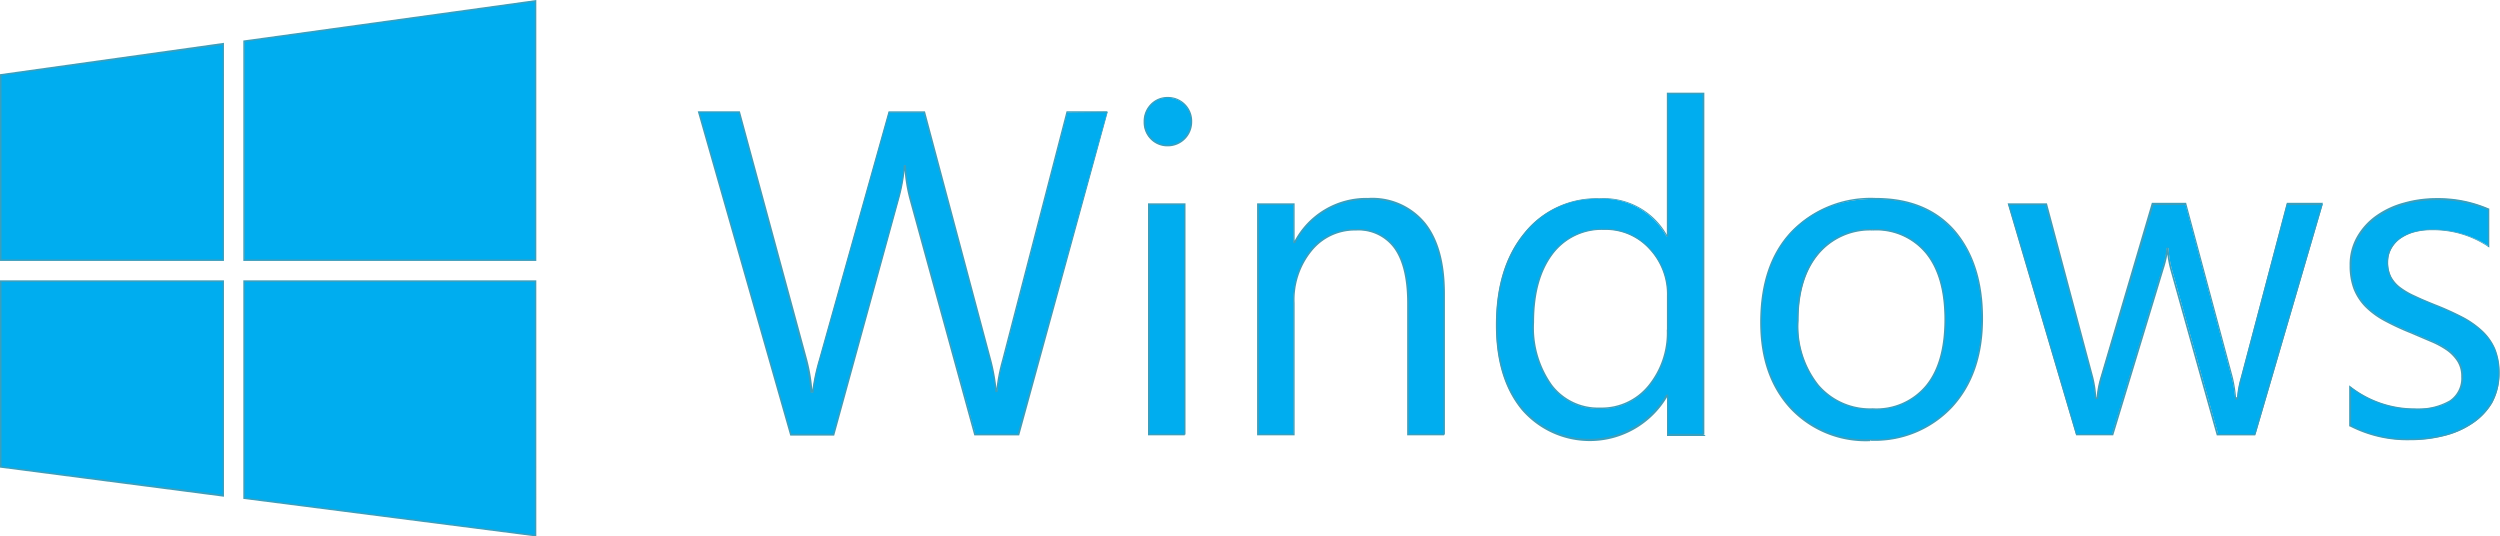 <svg id="Layer_1" data-name="Layer 1" xmlns="http://www.w3.org/2000/svg" viewBox="0 0 291.9 62.64"><title>Windows</title><g id="_Group_" data-name="&lt;Group&gt;"><path id="_Compound_Path_" data-name="&lt;Compound Path&gt;" d="M274.43,49.76V45.14a12.16,12.16,0,0,0,7.55,2.6q5.53,0,5.53-3.78a3.41,3.41,0,0,0-.47-1.83,4.85,4.85,0,0,0-1.28-1.32,9.21,9.21,0,0,0-1.9-1q-1.08-.47-2.34-1a29.73,29.73,0,0,1-3.06-1.43,9.32,9.32,0,0,1-2.2-1.63,6,6,0,0,1-1.33-2.06,7.47,7.47,0,0,1-.45-2.71,6.59,6.59,0,0,1,.84-3.35,7.63,7.63,0,0,1,2.26-2.44,10.41,10.41,0,0,1,3.21-1.49,14,14,0,0,1,3.73-.5,14.78,14.78,0,0,1,6.09,1.21v4.36A11.71,11.71,0,0,0,284,26.83a7.73,7.73,0,0,0-2.12.27,5.36,5.36,0,0,0-1.63.78,3.54,3.54,0,0,0-1.05,1.2,3.26,3.26,0,0,0-.37,1.53,3.85,3.85,0,0,0,.37,1.76,3.71,3.71,0,0,0,1.09,1.26,8.38,8.38,0,0,0,1.74,1c.68.3,1.46.62,2.33,1A33.33,33.33,0,0,1,287.43,37a10.34,10.34,0,0,1,2.36,1.63,6.29,6.29,0,0,1,1.5,2.09,6.88,6.88,0,0,1,.52,2.81A6.69,6.69,0,0,1,291,47a7.41,7.41,0,0,1-2.29,2.44,10.31,10.31,0,0,1-3.3,1.45,16.19,16.19,0,0,1-3.92.47,14.54,14.54,0,0,1-7-1.61m-3.28-25.93-7.86,26.91h-4.35l-5.4-19.26a12,12,0,0,1-.41-2.5H253a12.45,12.45,0,0,1-.53,2.45l-5.87,19.31h-4.2l-7.93-26.91h4.4l5.43,20.23a12.76,12.76,0,0,1,.36,2.42h.2a11.93,11.93,0,0,1,.46-2.47l6-20.18h3.85l5.42,20.29a15.16,15.16,0,0,1,.39,2.41h.2a11.49,11.49,0,0,1,.44-2.41L267,23.83Zm-52.49,3a7.91,7.91,0,0,0-6.4,2.82c-1.57,1.89-2.35,4.48-2.35,7.79A11.14,11.14,0,0,0,212.29,45a8,8,0,0,0,6.37,2.76,7.57,7.57,0,0,0,6.26-2.7c1.46-1.81,2.19-4.37,2.19-7.7s-.73-6-2.19-7.78a7.55,7.55,0,0,0-6.26-2.73m-.3,24.54a12,12,0,0,1-9.28-3.77q-3.48-3.78-3.47-10,0-6.78,3.61-10.59c2.4-2.54,5.66-3.81,9.75-3.81q5.86,0,9.15,3.71t3.3,10.27q0,6.43-3.55,10.31a12.25,12.25,0,0,1-9.51,3.88M194.7,38.57v-4a7.79,7.79,0,0,0-2.1-5.52,7,7,0,0,0-5.32-2.26,7.18,7.18,0,0,0-6.05,2.89q-2.21,2.89-2.2,8a11.59,11.59,0,0,0,2.11,7.34,6.82,6.82,0,0,0,5.67,2.69,7.08,7.08,0,0,0,5.7-2.6,9.84,9.84,0,0,0,2.19-6.57m4.2,12.17h-4.2V46.17h-.1a10.42,10.42,0,0,1-16.91,1.59q-3-3.61-3-9.84,0-6.68,3.28-10.7a10.68,10.68,0,0,1,8.73-4,8.37,8.37,0,0,1,7.86,4.36h.1V10.91h4.2V50.74Zm-30.29,0h-4.2V35.39q0-8.57-6.09-8.56a6.53,6.53,0,0,0-5.21,2.43,9.11,9.11,0,0,0-2.06,6.13V50.74h-4.2V23.83h4.2V28.3h.1a9.42,9.42,0,0,1,8.6-5.1,7.93,7.93,0,0,1,6.58,2.85c1.52,1.91,2.28,4.65,2.28,8.24V50.74Zm-30.26,0h-4.2V23.83h4.2V50.74ZM136.3,17a2.64,2.64,0,0,1-1.92-.78,2.71,2.71,0,0,1-.79-2,2.72,2.72,0,0,1,.79-2,2.58,2.58,0,0,1,1.92-.8,2.66,2.66,0,0,1,2,.8,2.69,2.69,0,0,1,.8,2A2.75,2.75,0,0,1,136.3,17m-7-3.94L118.89,50.74h-5L106.29,23.2a18,18,0,0,1-.59-3.83h-.1a19.94,19.94,0,0,1-.66,3.78L97.33,50.74h-5L81.59,13.06h4.73L94.13,42a20.13,20.13,0,0,1,.62,3.79h.12a23,23,0,0,1,.8-3.79l8.11-28.9h4.12l7.79,29.11a21.46,21.46,0,0,1,.61,3.52h.11a20,20,0,0,1,.69-3.62l7.5-29Z" fill="#00adef"/><path id="_Compound_Path_2" data-name="&lt;Compound Path&gt;" d="M274.52,49.76V45.14h-.09l-.06.07A12.28,12.28,0,0,0,282,47.83a7.46,7.46,0,0,0,4.2-1A3.29,3.29,0,0,0,287.6,44a3.38,3.38,0,0,0-.49-1.87,4.65,4.65,0,0,0-1.3-1.36,9.81,9.81,0,0,0-1.91-1l-2.35-1a30.52,30.52,0,0,1-3.05-1.43,9.42,9.42,0,0,1-2.18-1.61,6.14,6.14,0,0,1-1.31-2,7.39,7.39,0,0,1-.44-2.67,6.47,6.47,0,0,1,.83-3.3,7.47,7.47,0,0,1,2.23-2.42,10.31,10.31,0,0,1,3.18-1.47,13.89,13.89,0,0,1,3.71-.5,14.59,14.59,0,0,1,6.05,1.2l0-.08h-.09v4.36h.09l.05-.07a11.71,11.71,0,0,0-6.71-2,7.57,7.57,0,0,0-2.15.28,5.06,5.06,0,0,0-1.65.79A3.79,3.79,0,0,0,279.07,29a3.38,3.38,0,0,0-.38,1.58,3.9,3.9,0,0,0,.38,1.8,4.12,4.12,0,0,0,1.11,1.3,8.84,8.84,0,0,0,1.76,1c.69.3,1.47.63,2.34,1a29.79,29.79,0,0,1,3.11,1.4,10.49,10.49,0,0,1,2.34,1.62,6.15,6.15,0,0,1,1.47,2,7.52,7.52,0,0,1-.32,6.2,7.26,7.26,0,0,1-2.27,2.41,10.23,10.23,0,0,1-3.27,1.44,16,16,0,0,1-3.9.47,14.49,14.49,0,0,1-7-1.59l-.09.15a14.63,14.63,0,0,0,7.06,1.62,15.81,15.81,0,0,0,3.94-.48,10.28,10.28,0,0,0,3.33-1.46A7.5,7.5,0,0,0,291,47.05a7.69,7.69,0,0,0,.34-6.36,6.42,6.42,0,0,0-1.52-2.12,10.66,10.66,0,0,0-2.37-1.64,33.83,33.83,0,0,0-3.14-1.41c-.87-.35-1.64-.67-2.32-1a8.75,8.75,0,0,1-1.73-1,3.83,3.83,0,0,1-1.06-1.23,3.65,3.65,0,0,1-.36-1.72,3.13,3.13,0,0,1,.36-1.49,3.54,3.54,0,0,1,1-1.17,5.27,5.27,0,0,1,1.6-.76,7.53,7.53,0,0,1,2.1-.27,11.52,11.52,0,0,1,6.61,1.93l.14.09V24.35l-.05,0a14.84,14.84,0,0,0-6.13-1.22,13.8,13.8,0,0,0-3.75.51,10.24,10.24,0,0,0-3.24,1.49,7.71,7.71,0,0,0-2.28,2.48,6.55,6.55,0,0,0-.86,3.39,7.64,7.64,0,0,0,.45,2.74,6.36,6.36,0,0,0,1.35,2.09,9.57,9.57,0,0,0,2.23,1.65,29,29,0,0,0,3.07,1.43l2.34,1a9.94,9.94,0,0,1,1.87,1,4.7,4.7,0,0,1,1.26,1.3,3.21,3.21,0,0,1,.46,1.78,3.11,3.11,0,0,1-1.34,2.76,7.29,7.29,0,0,1-4.1.93,12.16,12.16,0,0,1-7.5-2.58l-.14-.11v4.8Zm-3.37-25.93-.08,0-7.85,26.84H259l-5.39-19.2a12.26,12.26,0,0,1-.4-2.47v-.09h-.27V29a11.55,11.55,0,0,1-.53,2.42l-5.84,19.25h-4.07l-7.88-26.73h4.21l5.41,20.17h0a12.27,12.27,0,0,1,.36,2.4v.08H245v-.08a11.64,11.64,0,0,1,.46-2.45l6-20.12h3.71l5.41,20.22a15.14,15.14,0,0,1,.38,2.4v.08h.37v-.08a11.41,11.41,0,0,1,.44-2.4h0l5.3-20.22h4.08v-.09l0-.08h0l0,0v0l.08,0,0,.08h0l0-.17h-4.22l-5.34,20.35.09,0-.09,0a11.73,11.73,0,0,0-.44,2.44h.09v-.09H261v.09h.09a15.81,15.81,0,0,0-.39-2.44l-5.45-20.35h-4L245.26,44a11.44,11.44,0,0,0-.47,2.48h.09v-.09h-.2v.09h.09a12.88,12.88,0,0,0-.36-2.43h0L239,23.74h-4.59l8,27.09h4.33l5.88-19.38a11.82,11.82,0,0,0,.54-2.46H253v.09h.11V29H253a12.07,12.07,0,0,0,.41,2.51l5.42,19.33h4.49l7.88-27-.09,0,0,.08Zm-52.49,2.91a8,8,0,0,0-6.47,2.85q-2.37,2.86-2.37,7.85a11.26,11.26,0,0,0,2.4,7.6,8.08,8.08,0,0,0,6.44,2.79A7.66,7.66,0,0,0,225,45.09c1.48-1.82,2.21-4.41,2.21-7.75s-.73-6-2.21-7.84a7.64,7.64,0,0,0-6.33-2.76v.18a7.45,7.45,0,0,1,6.19,2.7q2.18,2.7,2.17,7.72T224.85,45a7.48,7.48,0,0,1-6.19,2.67,7.89,7.89,0,0,1-6.3-2.73A11,11,0,0,1,210,37.44q0-4.94,2.33-7.73a7.82,7.82,0,0,1,6.33-2.79v-.18Zm-.3,24.54a11.93,11.93,0,0,1-9.22-3.74c-2.29-2.5-3.44-5.8-3.44-9.94,0-4.5,1.19-8,3.58-10.53A12.74,12.74,0,0,1,219,23.29c3.89,0,6.91,1.23,9.09,3.68s3.26,5.85,3.26,10.21-1.17,7.69-3.52,10.25a12.17,12.17,0,0,1-9.44,3.85v.18a12.37,12.37,0,0,0,9.58-3.91q3.57-3.9,3.57-10.37t-3.32-10.33q-3.31-3.74-9.22-3.74A12.91,12.91,0,0,0,209.15,27c-2.43,2.56-3.63,6.12-3.63,10.65q0,6.26,3.49,10.06a12.1,12.1,0,0,0,9.35,3.8v-.18ZM194.79,38.57v-4A7.92,7.92,0,0,0,192.67,29a7,7,0,0,0-5.39-2.29,7.27,7.27,0,0,0-6.12,2.93c-1.48,1.94-2.22,4.63-2.22,8a11.73,11.73,0,0,0,2.13,7.4,6.94,6.94,0,0,0,5.74,2.72,7.2,7.2,0,0,0,5.77-2.63,10,10,0,0,0,2.21-6.63h-.18a9.71,9.71,0,0,1-2.17,6.51,7,7,0,0,1-5.63,2.57,6.73,6.73,0,0,1-5.6-2.66,11.5,11.5,0,0,1-2.09-7.28c0-3.39.73-6,2.18-7.94a7.12,7.12,0,0,1,6-2.85,6.84,6.84,0,0,1,5.25,2.23,7.69,7.69,0,0,1,2.08,5.46v4Zm4.11,12.17v-.09h-4.11V46.08h-.25l0,0a10.33,10.33,0,0,1-16.76,1.58q-2.94-3.59-2.94-9.78,0-6.66,3.26-10.64a10.59,10.59,0,0,1,8.66-4,8.29,8.29,0,0,1,7.78,4.32l0,.05h.25V11h4V50.77l0,0,.07-.06v0l.06-.07h0l-.06.07H199V10.82h-4.38V27.47h0v.09l.08,0a8.47,8.47,0,0,0-7.94-4.41,10.79,10.79,0,0,0-8.8,4.06q-3.3,4-3.3,10.75,0,6.24,3,9.89a10.51,10.51,0,0,0,17.06-1.6l-.08,0v.09h0v4.57h4.51l-.16-.16Zm-30.29,0v-.09H164.5V35.39q0-4.29-1.54-6.47a5.31,5.31,0,0,0-4.64-2.18A6.64,6.64,0,0,0,153,29.2,9.25,9.25,0,0,0,151,35.39V50.65h-4V23.92h4v4.47h.24l0,0a9.33,9.33,0,0,1,8.52-5.06,7.82,7.82,0,0,1,6.51,2.82c1.5,1.88,2.26,4.6,2.26,8.18V50.83h.09v-.18h0v.09h.09V34.29c0-3.6-.76-6.37-2.3-8.29a8,8,0,0,0-6.65-2.89,9.51,9.51,0,0,0-8.68,5.15l.08,0v-.09h0V23.74h-4.38V50.83h4.38V35.39a9,9,0,0,1,2-6.07,6.44,6.44,0,0,1,5.14-2.4,5.14,5.14,0,0,1,4.49,2.1c1,1.41,1.51,3.53,1.51,6.37V50.83h4.29v-.09Zm-30.26,0v-.09h-4.11V23.92h4V50.74h.18v-.09h-.09v.09h.09v-27h-4.38V50.83h4.29v-.09h0Zm-2-33.83a2.54,2.54,0,0,1-1.86-.76,2.61,2.61,0,0,1-.76-1.93,2.65,2.65,0,0,1,.76-2,2.51,2.51,0,0,1,1.86-.77,2.56,2.56,0,0,1,1.89.77,2.63,2.63,0,0,1,.78,2,2.68,2.68,0,0,1-2.67,2.69v.18a2.85,2.85,0,0,0,2.85-2.87,2.82,2.82,0,0,0-2.85-2.9,2.72,2.72,0,0,0-2,.82,2.87,2.87,0,0,0-.82,2.08,2.82,2.82,0,0,0,.82,2.06,2.75,2.75,0,0,0,2,.81v-.18Zm-7-3.85-.09,0L118.82,50.65h-4.91l-7.53-27.47a17.88,17.88,0,0,1-.59-3.82v-.08h-.27v.08a19.7,19.7,0,0,1-.66,3.77L97.26,50.65H92.41L81.7,13.15h4.55L94,42a18.34,18.34,0,0,1,.61,3.76v.09H95v-.09A23.59,23.59,0,0,1,95.75,42l8.1-28.84h4L115.6,42.2a21.19,21.19,0,0,1,.61,3.5v.08h.27V45.7a20.76,20.76,0,0,1,.68-3.61l7.49-28.94h4.59v-.09l0,.08h0l0-.08-.09,0,.09,0,.05-.07h0l0,0h-4.76L117,42.05a20.86,20.86,0,0,0-.69,3.64h.09V45.6h-.11v.09h.09a22.72,22.72,0,0,0-.61-3.53L108,13h-4.25l-8.14,29a23.91,23.91,0,0,0-.8,3.8h.09v-.09h-.12v.09h.09a20.24,20.24,0,0,0-.62-3.8L86.39,13H81.47l10.8,37.86H97.4L105,23.17a19.91,19.91,0,0,0,.67-3.79h-.09v.09h.1v-.09h-.09a18.26,18.26,0,0,0,.59,3.86l7.58,27.6H119L129.36,13l-.05,0Z" fill="#3c9ebb"/><path id="_Compound_Path_3" data-name="&lt;Compound Path&gt;" d="M26.06,32.82H.09v21.7l26,3.34Zm2.44,0V58.17l34,4.37V32.82Zm-2.44-2.44V5.15L.09,8.74V30.38ZM28.5,4.81,62.53.1V30.38h-34V4.81Z" fill="#00adef"/><path id="_Compound_Path_4" data-name="&lt;Compound Path&gt;" d="M26.06,32.82v-.09H0V54.6L26.15,58V32.73h-.09v.09H26V57.75L.18,54.44V32.92H26.06v-.1h0Zm2.44,0h-.09V58.25l34.21,4.39V32.73H28.41v.09h.09v.1H62.44V62.44L28.59,58.09V32.82H28.5v0Zm-2.44-2.44h.09V5L0,8.66V30.47H26.15v-.09h-.09v-.09H.18V8.82L26,5.25V30.38h.09v0ZM28.5,4.81V4.9L62.44.21V30.29H28.59V4.81H28.5v0h-.09V30.47H62.62V0L28.41,4.73v.08Z" fill="#3c9ebb"/></g></svg>